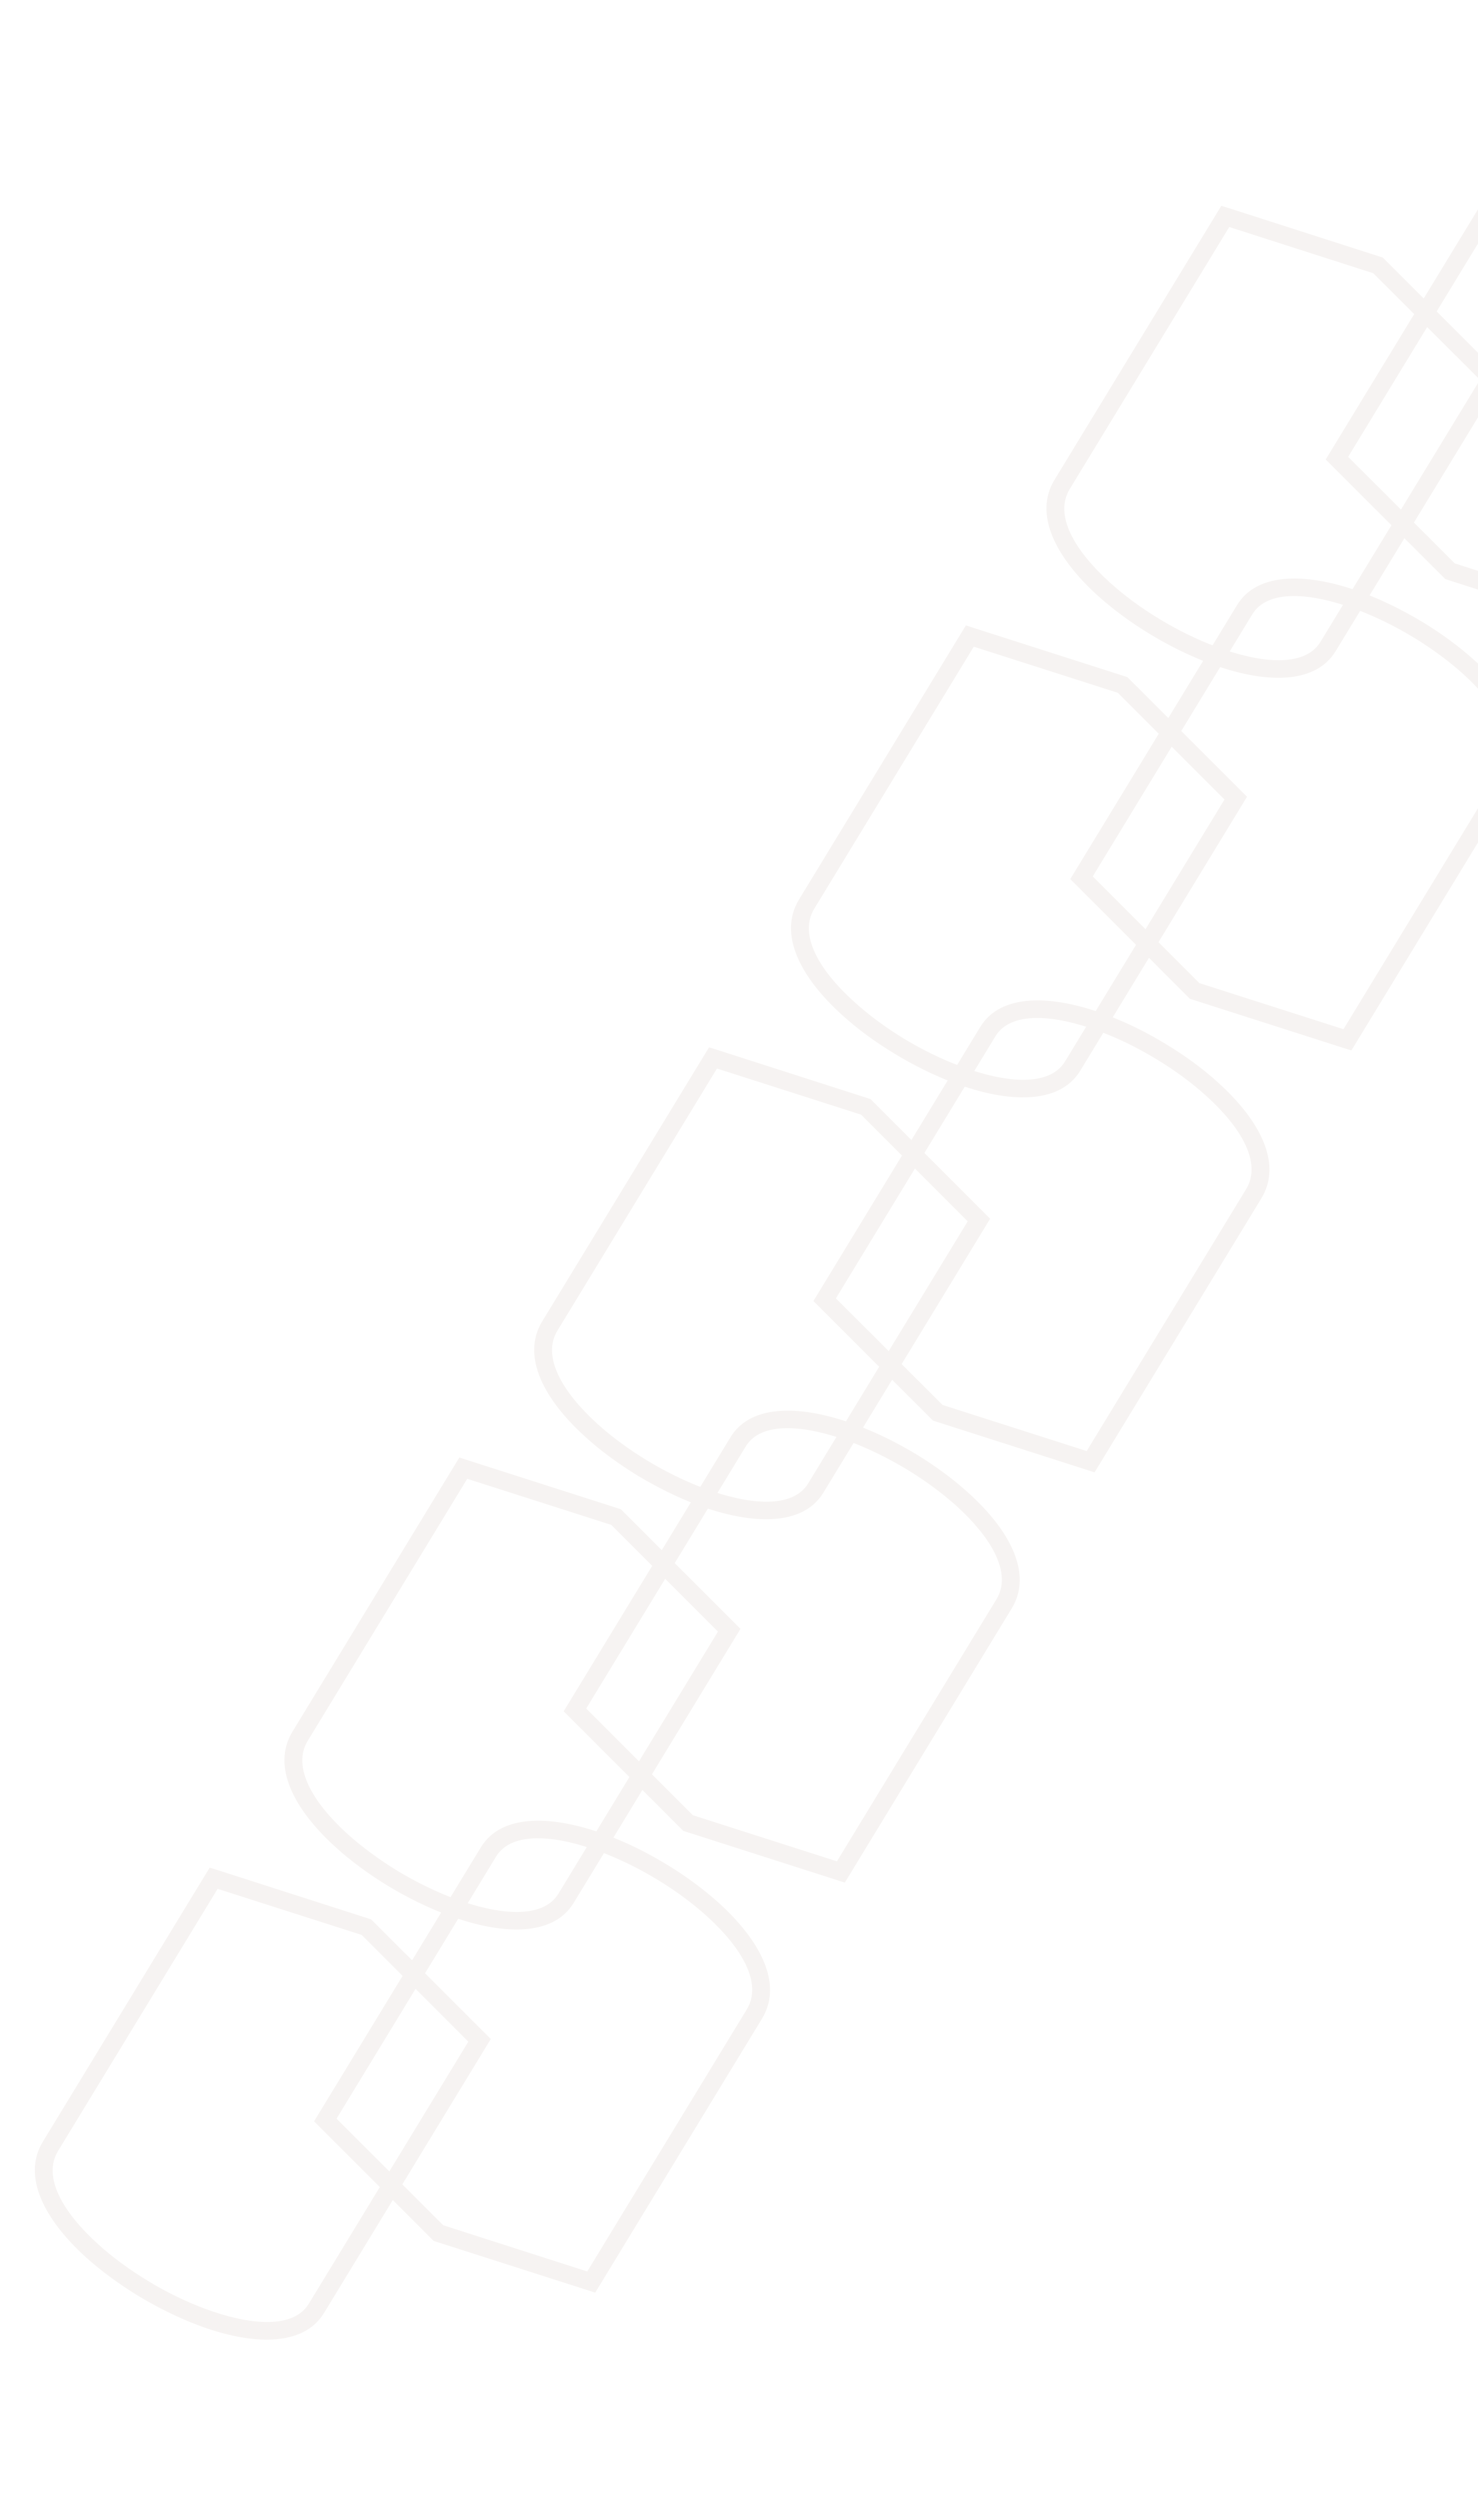 <svg width="352" height="595" viewBox="0 0 352 595" fill="none" xmlns="http://www.w3.org/2000/svg">
<g opacity="0.1" clip-path="url(#clip0_2_45)">
<path d="M259.102 349.923L222.21 338.119C212.724 328.636 203.211 319.137 193.725 309.655L233.454 244.431C238.375 236.353 250.641 236.711 263.538 241.567C268.247 243.324 273.06 245.7 277.626 248.481C282.181 251.219 286.49 254.362 290.157 257.707C299.978 266.579 305.476 276.892 300.407 285.214L260.678 350.438L259.102 349.923ZM224.481 334.39L258.802 345.368L296.787 283.009C300.556 276.822 295.653 268.39 287.309 260.863C283.798 257.687 279.733 254.692 275.42 252.102C271.097 249.469 266.544 247.214 262.041 245.545C250.989 241.369 240.712 240.666 237.075 246.637L199.074 309.023L224.481 334.39Z" fill="#A68676"/>
<path d="M170.453 249.767L207.328 261.598L235.813 290.062L196.084 355.285C191.179 363.337 178.914 362.978 166 358.15C161.308 356.366 156.495 353.99 151.94 351.252C147.373 348.471 143.065 345.327 139.397 341.982C129.576 333.111 124.079 322.797 129.131 314.503L168.861 249.279L170.453 249.767ZM205.074 265.299L170.753 254.321L132.752 316.708C128.999 322.868 133.902 331.3 142.256 338.871C145.74 342.03 149.822 344.998 154.145 347.631C158.457 350.221 163.038 352.493 167.497 354.172C178.565 358.321 188.826 359.051 192.463 353.08L230.465 290.694L205.074 265.299Z" fill="#A68676"/>
<path d="M320.26 249.52L283.368 237.717C273.898 228.207 264.385 218.708 254.899 209.226L294.629 144.002C299.533 135.951 311.799 136.309 324.712 141.138C329.404 142.922 334.217 145.298 338.8 148.052C343.339 150.817 347.648 153.96 351.315 157.305C361.136 166.177 366.634 176.49 361.581 184.785L321.852 250.009L320.26 249.52ZM285.639 233.988L319.959 244.966L357.961 182.58C361.713 176.419 356.811 167.987 348.484 160.433C344.973 157.258 340.891 154.289 336.595 151.673C332.255 149.066 327.702 146.811 323.215 145.116C312.147 140.967 301.886 140.236 298.249 146.208L260.248 208.594L285.639 233.988Z" fill="#A68676"/>
<path d="M231.61 149.365L268.503 161.168L296.988 189.633L257.258 254.856C252.337 262.935 240.072 262.576 227.175 257.721C222.466 255.964 217.653 253.588 213.114 250.823C208.531 248.068 204.222 244.925 200.555 241.58C190.734 232.708 185.236 222.395 190.305 214.073L230.035 148.85L231.61 149.365ZM266.232 164.897L231.911 153.919L193.926 216.279C190.157 222.466 195.06 230.898 203.43 238.441C206.914 241.601 210.98 244.596 215.303 247.229C219.615 249.819 224.196 252.09 228.672 253.743C239.723 257.918 250 258.622 253.638 252.651L291.623 190.291L266.232 164.897Z" fill="#A68676"/>
<path d="M381.089 149.659L344.213 137.829C334.727 128.346 325.214 118.847 315.728 109.364L355.457 44.141C360.378 36.062 372.644 36.421 385.541 41.276C390.233 43.06 395.062 45.409 399.629 48.191C404.168 50.956 408.477 54.099 412.16 57.417C421.965 66.316 427.463 76.629 422.41 84.924L382.681 150.147L381.089 149.659ZM346.484 134.1L380.788 145.105L418.79 82.718C422.558 76.531 417.639 68.126 409.312 60.572C405.801 57.396 401.736 54.401 397.423 51.811C393.1 49.178 388.53 46.95 384.044 45.254C372.992 41.079 362.715 40.375 359.078 46.346L321.076 108.733L346.484 134.1Z" fill="#A68676"/>
<path d="M292.456 49.476L329.331 61.307L357.816 89.771L318.087 154.994C313.166 163.073 300.901 162.714 288.003 157.859C283.311 156.075 278.482 153.726 273.943 150.961C269.36 148.206 265.068 145.036 261.384 141.718C251.579 132.819 246.081 122.506 251.134 114.211L290.864 48.988L292.456 49.476ZM327.06 65.035L292.756 54.03L254.755 116.417C250.986 122.604 255.905 131.009 264.259 138.58C267.743 141.739 271.808 144.734 276.148 147.34C280.444 149.957 285.041 152.202 289.5 153.881C300.552 158.057 310.829 158.76 314.466 152.789L352.468 90.402L327.06 65.035Z" fill="#A68676"/>
<path d="M199.623 447.569L162.731 435.765C153.245 426.283 143.732 416.784 134.246 407.301L173.992 342.051C178.896 333.999 191.162 334.358 204.059 339.213C208.767 340.97 213.581 343.346 218.163 346.1C222.702 348.865 227.011 352.009 230.678 355.354C240.499 364.225 245.997 374.539 240.945 382.833L201.199 448.084L199.623 447.569ZM165.002 432.037L199.323 443.015L237.324 380.628C241.076 374.468 236.174 366.036 227.847 358.482C224.336 355.306 220.254 352.338 215.958 349.721C211.618 347.115 207.065 344.86 202.578 343.164C191.51 339.015 181.25 338.285 177.612 344.256L139.611 406.642L165.002 432.037Z" fill="#A68676"/>
<path d="M110.974 347.413L147.866 359.217L176.351 387.681L136.605 452.932C131.7 460.983 119.435 460.624 106.538 455.769C101.829 454.012 97.016 451.636 92.46 448.898C87.894 446.117 83.585 442.973 79.918 439.628C70.097 430.757 64.6 420.443 69.652 412.149L109.398 346.898L110.974 347.413ZM145.595 362.945L111.274 351.968L73.273 414.354C69.52 420.514 74.423 428.946 82.777 436.517C86.277 439.649 90.343 442.644 94.666 445.278C98.978 447.867 103.559 450.139 108.018 451.818C119.086 455.967 129.347 456.697 132.984 450.726L170.986 388.34L145.595 362.945Z" fill="#A68676"/>
<path d="M140.177 545.161L103.285 533.357C93.799 523.875 84.286 514.376 74.8 504.893L114.529 439.67C119.45 431.591 131.715 431.95 144.613 436.805C149.321 438.562 154.134 440.938 158.701 443.719C163.256 446.457 167.548 449.628 171.232 452.946C181.037 461.844 186.535 472.158 181.482 480.452L141.752 545.676L140.177 545.161ZM105.556 529.629L139.86 540.634L177.861 478.247C181.63 472.06 176.711 463.655 168.384 456.101C164.873 452.925 160.808 449.93 156.495 447.34C152.172 444.707 147.602 442.479 143.116 440.783C132.064 436.607 121.787 435.904 118.15 441.875L80.148 504.261L105.556 529.629Z" fill="#A68676"/>
<path d="M51.527 445.005L88.403 456.836L116.888 485.3L77.159 550.524C72.238 558.602 59.972 558.244 47.075 553.388C42.383 551.604 37.57 549.228 33.014 546.49C28.448 543.709 24.139 540.566 20.456 537.247C10.651 528.349 5.153 518.036 10.206 509.741L49.935 444.517L51.527 445.005ZM86.148 460.538L51.828 449.56L13.826 511.946C10.057 518.134 14.977 526.538 23.331 534.109C26.815 537.268 30.897 540.236 35.22 542.87C39.516 545.486 44.113 547.731 48.572 549.41C59.64 553.559 69.901 554.289 73.538 548.318L111.54 485.932L86.148 460.538Z" fill="#A68676"/>
</g>
<defs>
<clipPath id="clip0_2_45">
<rect width="131.039" height="616.481" fill="white" transform="translate(320.704) rotate(31.347)"/>
</clipPath>
</defs>
</svg>
